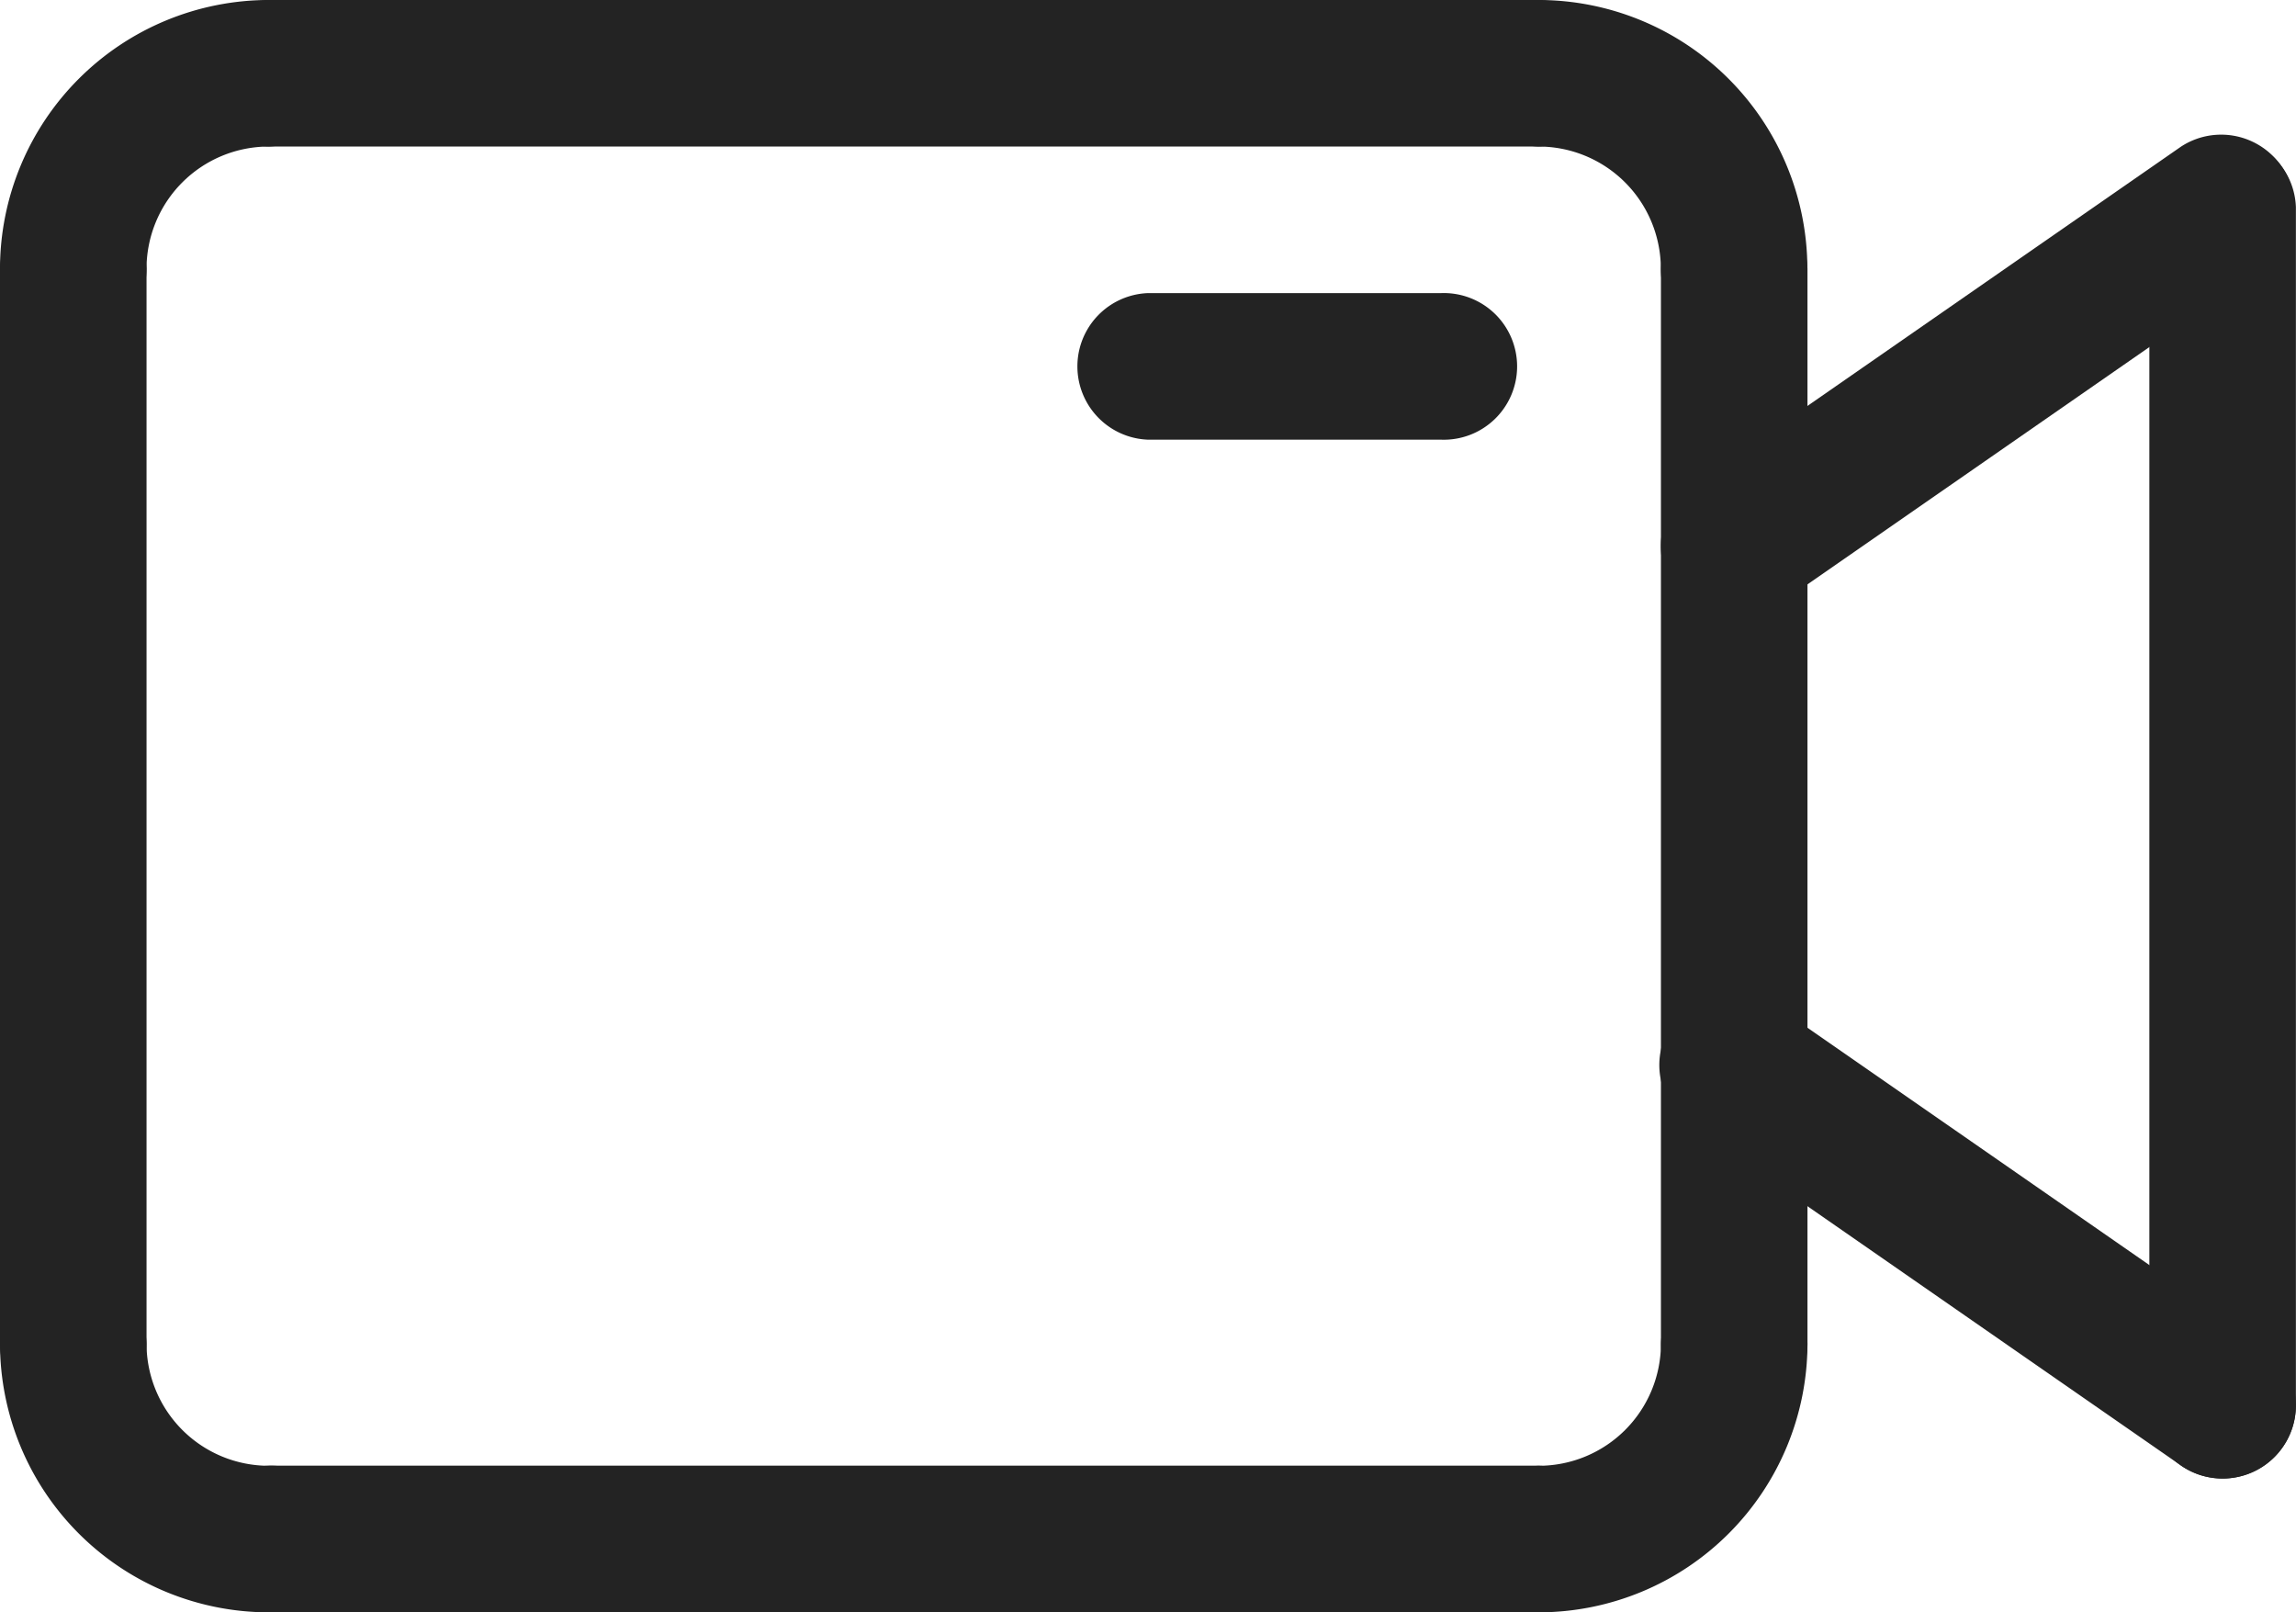 <svg xmlns="http://www.w3.org/2000/svg" width="22.766" height="15.984" viewBox="0 0 22.766 15.984">
  <g id="video2" transform="translate(-8.5 -15.5)">
    <g id="Group_14" data-name="Group 14" transform="translate(19.156 18.406)">
      <path id="Path_7" data-name="Path 7" d="M34.133,22.953H31.227a.727.727,0,0,1,0-1.453h2.906a.727.727,0,1,1,0,1.453Z" transform="translate(-30.5 -21.5)" fill="#232323"/>
    </g>
    <g id="Group_15" data-name="Group 15" transform="translate(8.5 17.437)">
      <path id="Path_8" data-name="Path 8" d="M9.227,31.609a.727.727,0,0,1-.727-.727V20.227a.727.727,0,0,1,1.453,0V30.883A.727.727,0,0,1,9.227,31.609Z" transform="translate(-8.5 -19.5)" fill="#232323"/>
    </g>
    <g id="Group_16" data-name="Group 16" transform="translate(24.969 17.437)">
      <path id="Path_9" data-name="Path 9" d="M43.227,31.609a.727.727,0,0,1-.727-.727V20.227a.727.727,0,0,1,1.453,0V30.883A.727.727,0,0,1,43.227,31.609Z" transform="translate(-42.5 -19.5)" fill="#232323"/>
    </g>
    <g id="Group_17" data-name="Group 17" transform="translate(10.437 30.031)">
      <path id="Path_10" data-name="Path 10" d="M25.82,46.953H13.227a.727.727,0,0,1,0-1.453H25.82a.727.727,0,0,1,0,1.453Z" transform="translate(-12.5 -45.5)" fill="#232323"/>
    </g>
    <g id="Group_18" data-name="Group 18" transform="translate(23.031 28.094)">
      <path id="Path_11" data-name="Path 11" d="M39.227,44.891a.727.727,0,0,1,0-1.453,1.212,1.212,0,0,0,1.211-1.211.727.727,0,0,1,1.453,0A2.667,2.667,0,0,1,39.227,44.891Z" transform="translate(-38.5 -41.5)" fill="#232323"/>
    </g>
    <g id="Group_19" data-name="Group 19" transform="translate(8.5 28.094)">
      <path id="Path_12" data-name="Path 12" d="M11.164,44.891A2.667,2.667,0,0,1,8.5,42.227a.727.727,0,0,1,1.453,0,1.212,1.212,0,0,0,1.211,1.211.727.727,0,1,1,0,1.453Z" transform="translate(-8.5 -41.5)" fill="#232323"/>
    </g>
    <g id="Group_20" data-name="Group 20" transform="translate(10.437 15.5)">
      <path id="Path_13" data-name="Path 13" d="M25.82,16.953H13.227a.727.727,0,0,1,0-1.453H25.82a.727.727,0,0,1,0,1.453Z" transform="translate(-12.5 -15.5)" fill="#232323"/>
    </g>
    <g id="Group_21" data-name="Group 21" transform="translate(23.031 15.5)">
      <path id="Path_14" data-name="Path 14" d="M41.164,18.891a.727.727,0,0,1-.727-.727,1.212,1.212,0,0,0-1.211-1.211.727.727,0,0,1,0-1.453,2.667,2.667,0,0,1,2.664,2.664A.727.727,0,0,1,41.164,18.891Z" transform="translate(-38.5 -15.5)" fill="#232323"/>
    </g>
    <g id="Group_22" data-name="Group 22" transform="translate(8.5 15.5)">
      <path id="Path_15" data-name="Path 15" d="M9.227,18.891a.727.727,0,0,1-.727-.727A2.667,2.667,0,0,1,11.164,15.5a.727.727,0,0,1,0,1.453,1.212,1.212,0,0,0-1.211,1.211A.727.727,0,0,1,9.227,18.891Z" transform="translate(-8.5 -15.5)" fill="#232323"/>
    </g>
    <g id="Group_23" data-name="Group 23" transform="translate(29.812 16.826)">
      <path id="Path_16" data-name="Path 16" d="M53.227,31.57a.727.727,0,0,1-.727-.727V18.964a.727.727,0,0,1,1.453,0V30.843A.727.727,0,0,1,53.227,31.57Z" transform="translate(-52.5 -18.237)" fill="#232323"/>
    </g>
    <g id="Group_24" data-name="Group 24" transform="translate(24.968 25.343)">
      <path id="Path_17" data-name="Path 17" d="M48.07,40.637a.721.721,0,0,1-.414-.13l-4.844-3.362a.727.727,0,1,1,.829-1.194l4.844,3.362a.727.727,0,0,1-.415,1.324Z" transform="translate(-42.5 -35.822)" fill="#232323"/>
    </g>
    <g id="Group_25" data-name="Group 25" transform="translate(24.968 16.826)">
      <path id="Path_18" data-name="Path 18" d="M43.227,23.053a.727.727,0,0,1-.415-1.324l4.844-3.362a.727.727,0,0,1,.829,1.194l-4.844,3.362A.725.725,0,0,1,43.227,23.053Z" transform="translate(-42.5 -18.238)" fill="#232323"/>
    </g>
  </g>
</svg>
